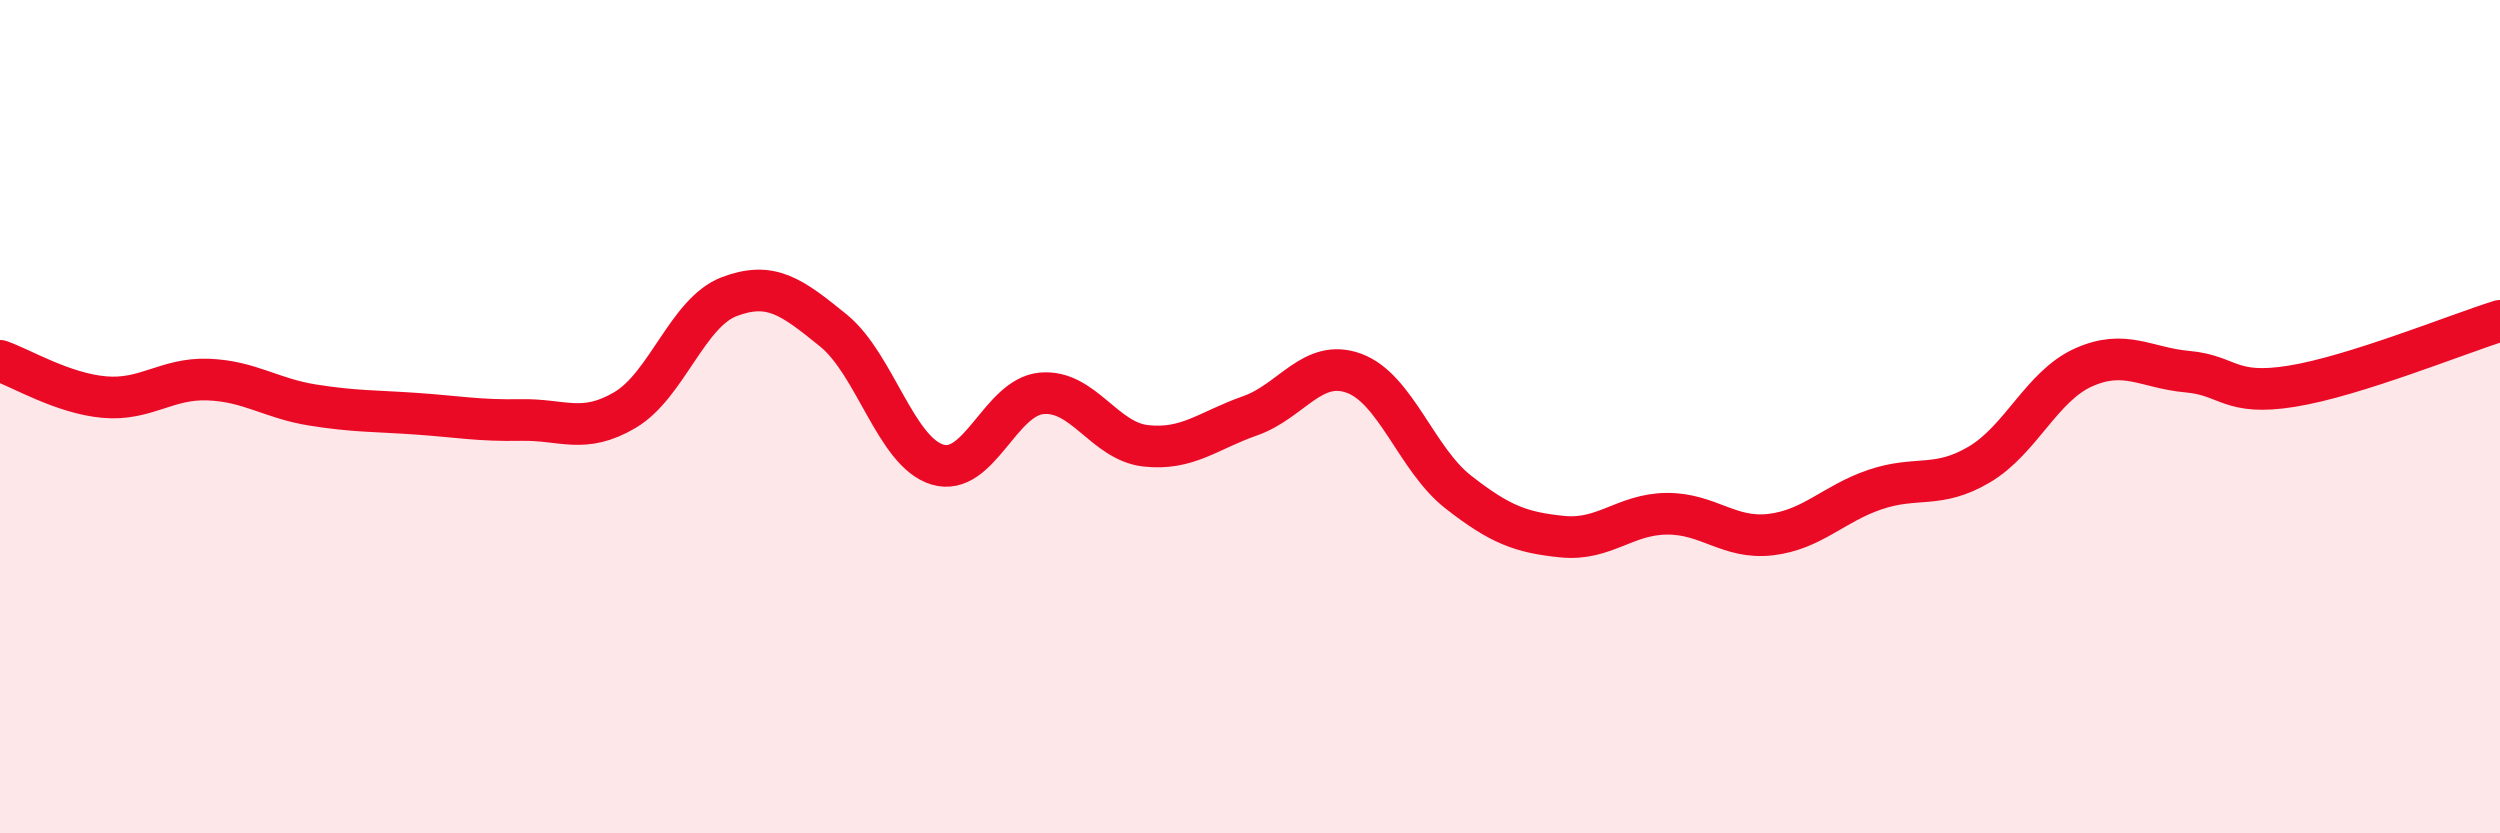 
    <svg width="60" height="20" viewBox="0 0 60 20" xmlns="http://www.w3.org/2000/svg">
      <path
        d="M 0,8.66 C 0.5,8.83 1.5,9.44 2.5,9.53 C 3.5,9.62 4,9.07 5,9.11 C 6,9.15 6.5,9.56 7.5,9.72 C 8.5,9.88 9,9.86 10,9.93 C 11,10 11.5,10.1 12.5,10.08 C 13.5,10.06 14,10.43 15,9.84 C 16,9.25 16.5,7.5 17.5,7.12 C 18.5,6.74 19,7.12 20,7.93 C 21,8.74 21.5,10.85 22.5,11.15 C 23.5,11.45 24,9.53 25,9.44 C 26,9.35 26.5,10.59 27.5,10.7 C 28.5,10.81 29,10.33 30,9.98 C 31,9.63 31.5,8.59 32.5,8.96 C 33.5,9.33 34,11.03 35,11.81 C 36,12.59 36.5,12.78 37.5,12.88 C 38.5,12.98 39,12.34 40,12.33 C 41,12.32 41.5,12.95 42.5,12.83 C 43.5,12.71 44,12.09 45,11.75 C 46,11.41 46.5,11.74 47.5,11.15 C 48.5,10.56 49,9.27 50,8.82 C 51,8.37 51.5,8.83 52.5,8.92 C 53.5,9.01 53.5,9.51 55,9.27 C 56.5,9.03 59,8.01 60,7.7L60 20L0 20Z"
        fill="#EB0A25"
        opacity="0.1"
        stroke-linecap="round"
        stroke-linejoin="round"
      />
      <path
        d="M 0,8.66 C 0.5,8.83 1.5,9.44 2.5,9.53 C 3.5,9.62 4,9.07 5,9.11 C 6,9.15 6.5,9.56 7.5,9.72 C 8.5,9.88 9,9.86 10,9.93 C 11,10 11.5,10.1 12.5,10.08 C 13.5,10.06 14,10.43 15,9.84 C 16,9.25 16.5,7.5 17.5,7.12 C 18.5,6.74 19,7.12 20,7.93 C 21,8.74 21.5,10.85 22.5,11.15 C 23.5,11.45 24,9.53 25,9.44 C 26,9.35 26.5,10.59 27.5,10.7 C 28.5,10.81 29,10.33 30,9.98 C 31,9.63 31.5,8.59 32.5,8.96 C 33.5,9.33 34,11.03 35,11.81 C 36,12.59 36.5,12.78 37.5,12.88 C 38.5,12.98 39,12.34 40,12.33 C 41,12.32 41.5,12.95 42.5,12.83 C 43.5,12.71 44,12.09 45,11.75 C 46,11.41 46.5,11.74 47.5,11.15 C 48.5,10.56 49,9.27 50,8.82 C 51,8.37 51.5,8.83 52.5,8.92 C 53.5,9.01 53.5,9.51 55,9.27 C 56.5,9.03 59,8.01 60,7.7"
        stroke="#EB0A25"
        stroke-width="1"
        fill="none"
        stroke-linecap="round"
        stroke-linejoin="round"
      />
    </svg>
  
